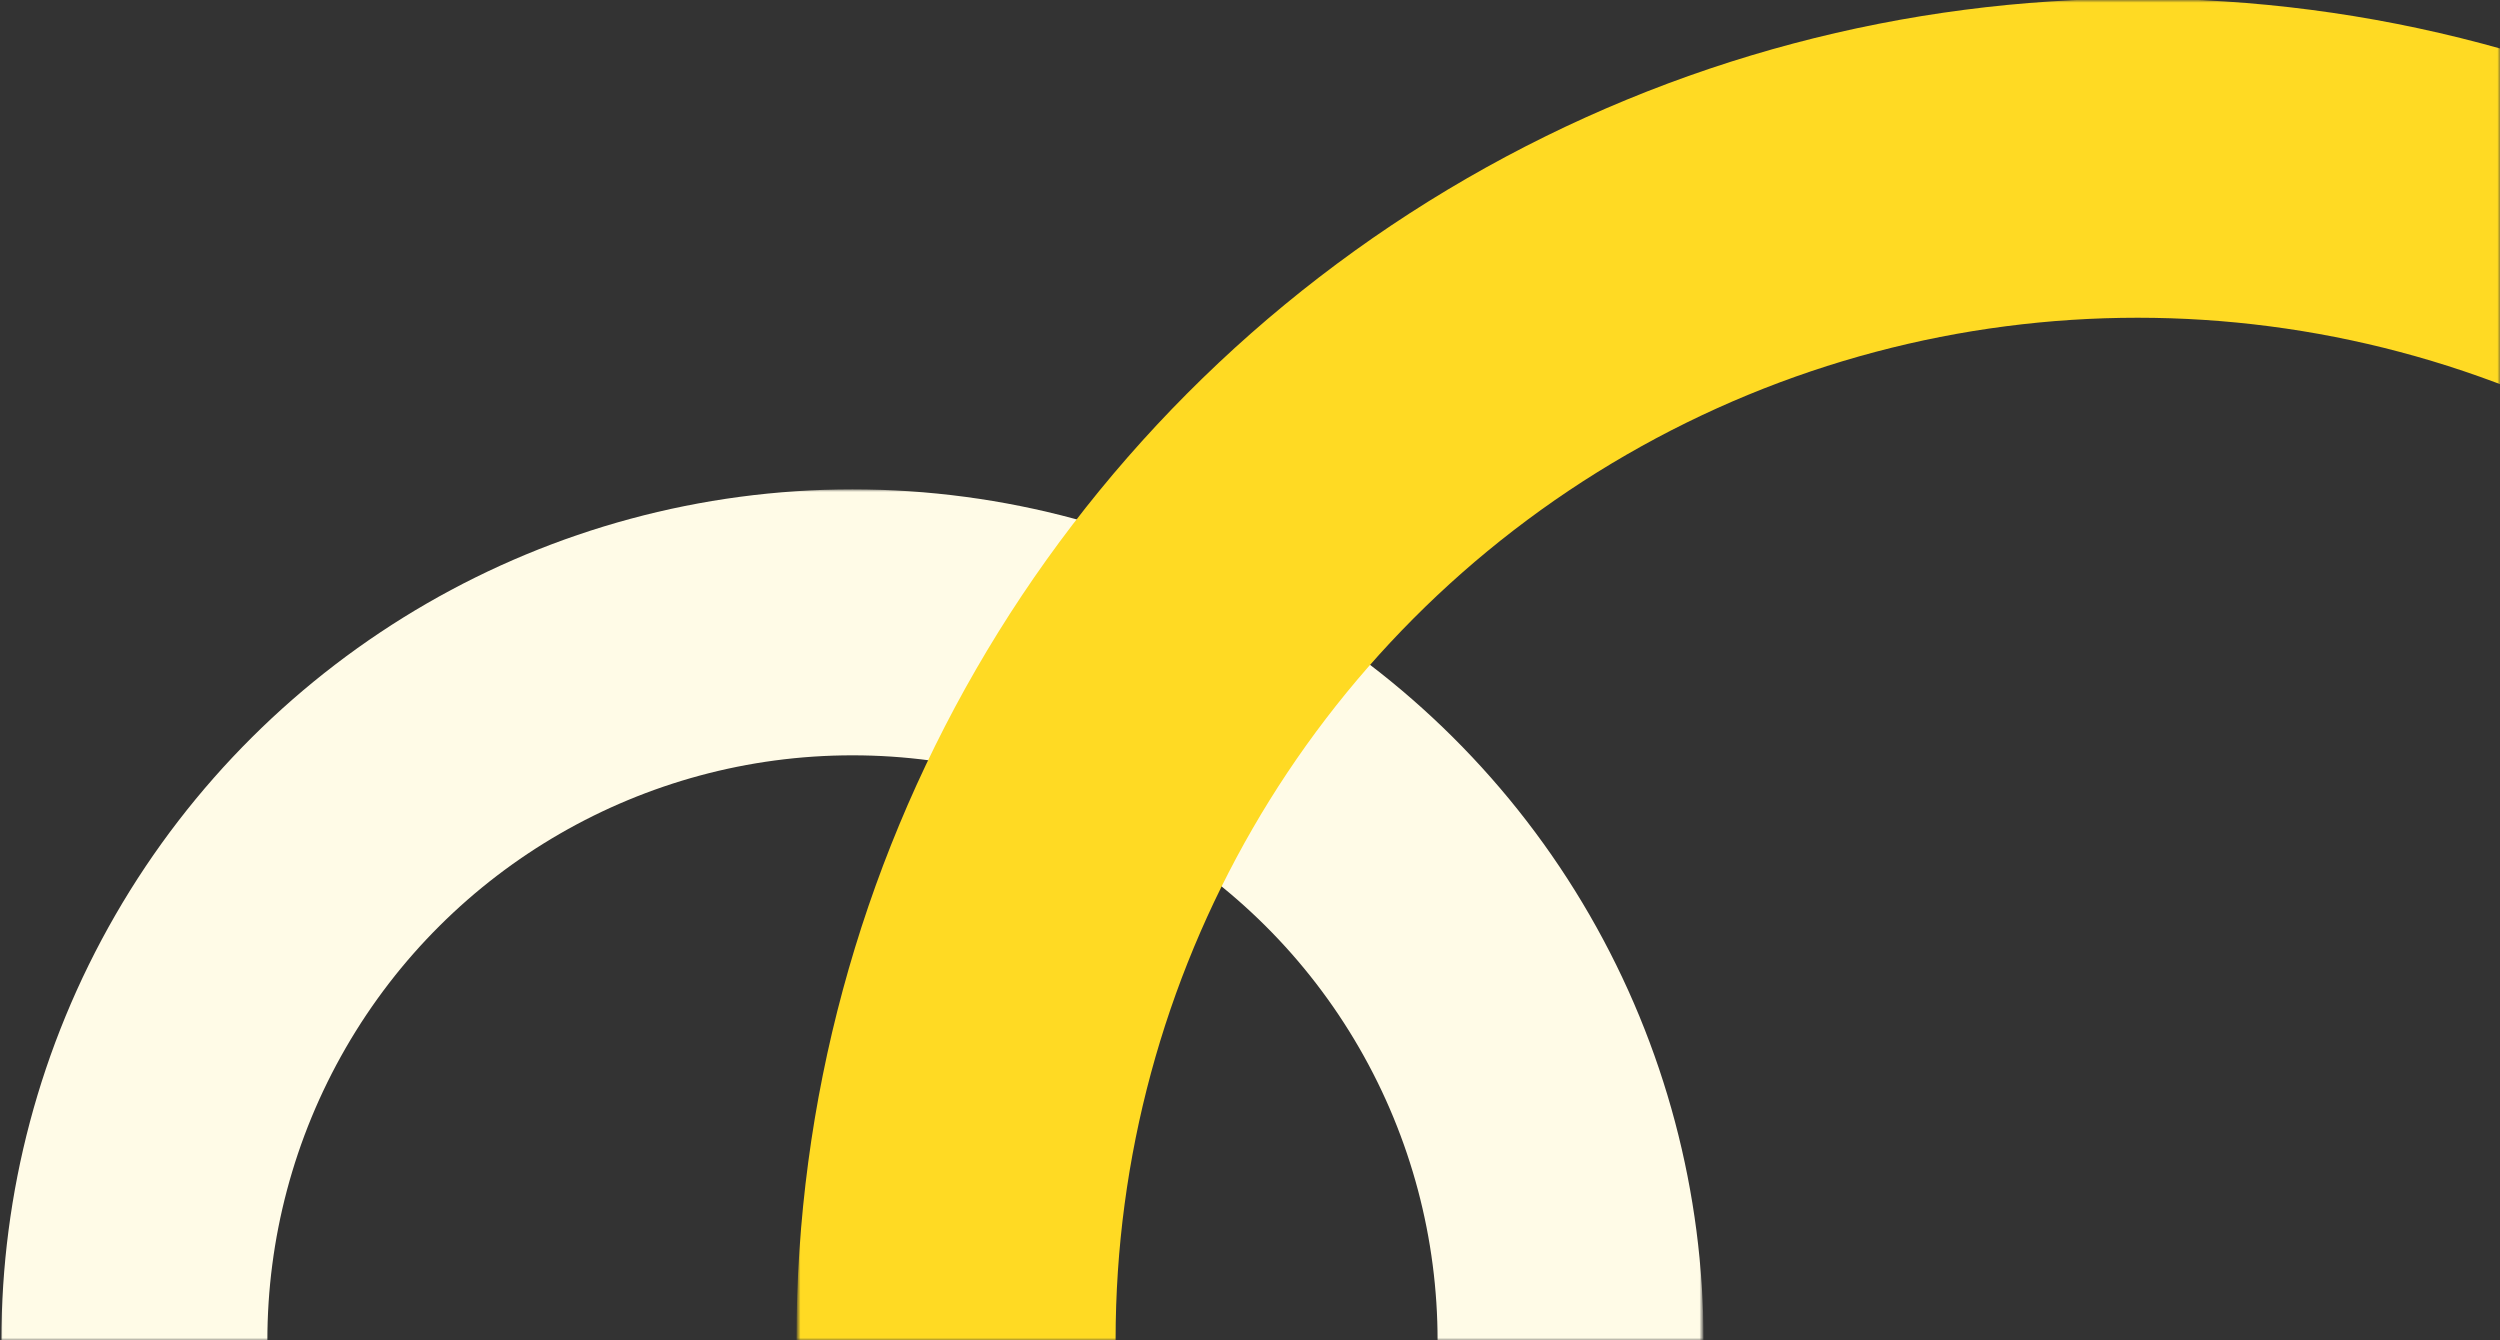 <svg width="470" height="252" viewBox="0 0 470 252" fill="none" xmlns="http://www.w3.org/2000/svg">
<rect x="0" y="0" width="470" height="252" fill="#333333" stroke="none"/>
<mask id="mask0_89_1321" style="mask-type:alpha" maskUnits="userSpaceOnUse" x="0" y="92" width="320" height="160">
<rect y="252" width="160" height="320" transform="rotate(-90 0 252)" fill="#D9D9D9"/>
</mask>
<g mask="url(#mask0_89_1321)">
<circle cx="160" cy="160" r="135" transform="matrix(0 -1 -1 0 320.266 412)" stroke="#FFFBE7" stroke-width="50"/>
</g>
<mask id="mask1_89_1321" style="mask-type:alpha" maskUnits="userSpaceOnUse" x="150" y="0" width="320" height="252">
<path d="M469.5 251.5V0.5H150.5V251.5H469.5Z" fill="#FFFBE7" stroke="#FFDA23"/>
</mask>
<g mask="url(#mask1_89_1321)">
<circle cx="252.132" cy="252.132" r="222.132" transform="matrix(1 0 0 -1 149.734 504)" stroke="#FFDA23" stroke-width="60"/>
</g>
</svg>
